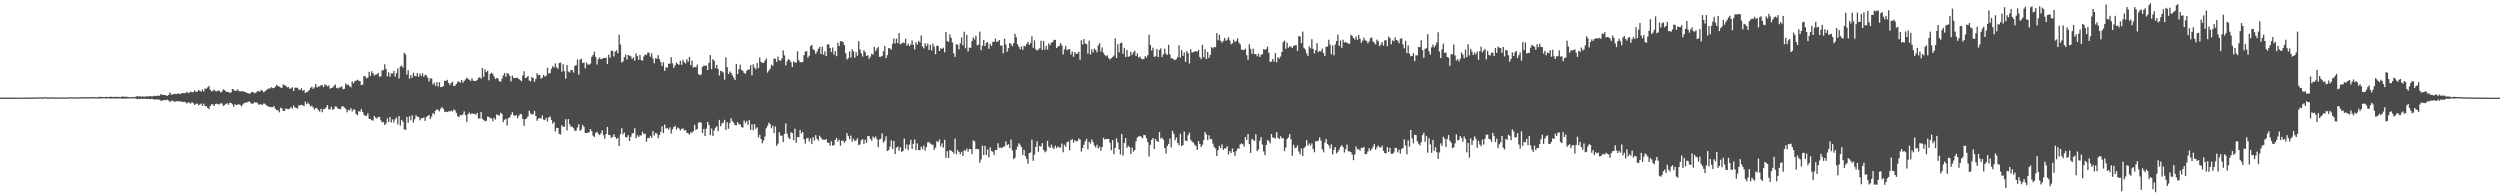 <?xml version="1.0" encoding="UTF-8"?>
<svg xmlns="http://www.w3.org/2000/svg" width="1920" height="150">
  <path d="M0 74.972h1v1.000H0zM1 74.978h1v1.000H1zM2 74.985h1v1.000H2zM3 74.981h1v1.000H3zM4 74.979h1v1.000H4zM5 74.983h1v1.000H5zM6 74.979h1v1.000H6zM7 74.975h1v1.000H7zM8 74.975h1v1.000H8zM9 74.961h1v1.000H9zM10 74.961h1v1.000H10zM11 74.967h1v1.000H11zM12 74.955h1v1.000H12zM13 74.944h1v1.000H13zM14 74.948h1v1.000H14zM15 74.951h1v1.000H15zM16 74.945h1v1.000H16zM17 74.936h1v1.000H17zM18 74.934h1v1.000H18zM19 74.921h1v1.000H19zM20 74.915h1v1.000H20zM21 74.918h1v1.000H21zM22 74.892h1v1.000H22zM23 74.863h1v1.000H23zM24 74.896h1v1.000H24zM25 74.871h1v1.000H25zM26 74.845h1v1.000H26zM27 74.876h1v1.000H27zM28 74.779h1v1.000H28zM29 74.769h1v1.000H29zM30 74.784h1v1.000H30zM31 74.801h1v1.000H31zM32 74.806h1v1.000H32zM33 74.841h1v1.000H33zM34 74.507h1v1.000H34zM35 74.748h1v1.000H35zM36 74.823h1v1.000H36zM37 74.863h1v1.000H37zM38 74.765h1v1.000H38zM39 74.651h1v1.000H39zM40 74.829h1v1.000H40zM41 74.876h1v1.000H41zM42 74.850h1v1.000H42zM43 74.898h1v1.000H43zM44 74.853h1v1.000H44zM45 74.886h1v1.000H45zM46 74.846h1v1.000H46zM47 74.768h1v1.000H47zM48 74.788h1v1.000H48zM49 74.811h1v1.000H49zM50 74.884h1v1.000H50zM51 74.836h1v1.000H51zM52 74.744h1v1.000H52zM53 74.728h1v1.000H53zM54 74.673h1v1.000H54zM55 74.848h1v1.000H55zM56 74.781h1v1.000H56zM57 74.683h1v1.000H57zM58 74.742h1v1.000H58zM59 74.698h1v1.000H59zM60 74.715h1v1.000H60zM61 74.807h1v1.000H61zM62 74.462h1v1.000H62zM63 74.636h1v1.000H63zM64 74.666h1v1.000H64zM65 74.699h1v1.000H65zM66 74.600h1v1.000H66zM67 74.644h1v1.000H67zM68 74.720h1v1.000H68zM69 74.564h1v1.000H69zM70 74.544h1v1.000H70zM71 74.556h1v1.000H71zM72 74.557h1v1.000H72zM73 74.605h1v1.000H73zM74 74.665h1v1.000H74zM75 74.722h1v1.000H75zM76 74.278h1v1.466H76zM77 74.449h1v1.092H77zM78 74.465h1v1.101H78zM79 74.526h1v1.000H79zM80 74.490h1v1.030H80zM81 74.356h1v1.332H81zM82 74.436h1v1.149H82zM83 74.491h1v1.041H83zM84 74.357h1v1.329H84zM85 74.268h1v1.401H85zM86 74.383h1v1.228H86zM87 74.578h1v1.000H87zM88 74.278h1v1.466H88zM89 74.384h1v1.282H89zM90 74.383h1v1.241H90zM91 74.377h1v1.180H91zM92 74.476h1v1.086H92zM93 74.255h1v1.427H93zM94 74.059h1v1.817H94zM95 74.353h1v1.300H95zM96 74.308h1v1.392H96zM97 74.366h1v1.317H97zM98 74.422h1v1.159H98zM99 74.678h1v1.000H99zM100 74.595h1v1.000H100zM101 74.556h1v1.000H101zM102 74.461h1v1.001H102zM103 74.528h1v1.047H103zM104 74.165h1v1.550H104zM105 73.782h1v2.396H105zM106 74.123h1v1.756H106zM107 73.972h1v2.043H107zM108 74.190h1v1.612H108zM109 74.069h1v1.886H109zM110 74.112h1v1.731H110zM111 74.181h1v1.615H111zM112 74.048h1v1.907H112zM113 73.978h1v2.063H113zM114 74.032h1v1.895H114zM115 73.704h1v2.453H115zM116 74.085h1v1.837H116zM117 73.931h1v2.097H117zM118 73.552h1v2.922H118zM119 73.578h1v2.841H119zM120 73.716h1v2.532H120zM121 73.293h1v3.281H121zM122 73.636h1v2.881H122zM123 72.370h1v5.032H123zM124 72.701h1v4.528H124zM125 72.952h1v4.061H125zM126 72.938h1v3.815H126zM127 73.227h1v3.761H127zM128 73.605h1v2.895H128zM129 72.848h1v4.323H129zM130 70.994h1v7.435H130zM131 72.539h1v4.906H131zM132 72.645h1v4.691H132zM133 72.125h1v5.772H133zM134 72.025h1v6.157H134zM135 72.282h1v5.389H135zM136 71.721h1v6.113H136zM137 71.955h1v5.814H137zM138 72.276h1v5.645H138zM139 71.685h1v6.348H139zM140 71.309h1v7.132H140zM141 71.668h1v6.506H141zM142 71.338h1v7.264H142zM143 70.569h1v8.921H143zM144 71.543h1v7.005H144zM145 71.075h1v7.840H145zM146 70.374h1v9.193H146zM147 70.941h1v7.491H147zM148 70.585h1v8.789H148zM149 69.467h1v11.182H149zM150 70.560h1v9.219H150zM151 70.366h1v9.191H151zM152 69.198h1v11.685H152zM153 69.667h1v10.597H153zM154 70.382h1v9.170H154zM155 68.641h1v12.618H155zM156 70.356h1v9.190H156zM157 67.928h1v13.696H157zM158 68.164h1v13.288H158zM159 67.145h1v15.774H159zM160 65.971h1v17.820H160zM161 69.027h1v12.332H161zM162 70.177h1v9.888H162zM163 69.670h1v10.547H163zM164 68.804h1v12.592H164zM165 69.988h1v9.775H165zM166 70.193h1v9.438H166zM167 69.596h1v10.491H167zM168 69.735h1v10.494H168zM169 71.023h1v8.293H169zM170 70.302h1v9.164H170zM171 68.625h1v12.673H171zM172 69.160h1v11.518H172zM173 70.225h1v9.531H173zM174 70.631h1v8.620H174zM175 70.492h1v9.979H175zM176 71.350h1v7.459H176zM177 70.935h1v8.148H177zM178 68.313h1v11.844H178zM179 68.826h1v13.149H179zM180 69.918h1v10.142H180zM181 69.532h1v11.232H181zM182 68.583h1v11.856H182zM183 69.957h1v9.998H183zM184 70.086h1v10.526H184zM185 70.155h1v11.633H185zM186 70.038h1v10.214H186zM187 70.466h1v8.780H187zM188 70.773h1v7.975H188zM189 71.171h1v7.746H189zM190 71.682h1v6.323H190zM191 71.966h1v6.038H191zM192 71.631h1v7.209H192zM193 70.604h1v9.262H193zM194 70.767h1v8.701H194zM195 71.628h1v6.705H195zM196 71.197h1v7.777H196zM197 70.231h1v8.434H197zM198 69.886h1v10.382H198zM199 70.499h1v9.798H199zM200 69.054h1v10.972H200zM201 69.552h1v11.110H201zM202 70.878h1v8.615H202zM203 70.139h1v9.505H203zM204 69.172h1v11.616H204zM205 68.482h1v13.042H205zM206 67.948h1v13.958H206zM207 67.870h1v14.338H207zM208 66.953h1v15.373H208zM209 67.754h1v14.523H209zM210 67.604h1v14.011H210zM211 66.553h1v17.006H211zM212 65.145h1v19.484H212zM213 66.025h1v18.654H213zM214 66.490h1v19.778H214zM215 67.156h1v15.620H215zM216 67.640h1v15.559H216zM217 64.771h1v20.391H217zM218 65.526h1v19.717H218zM219 65.816h1v17.464H219zM220 67.131h1v16.516H220zM221 66.781h1v17.144H221zM222 68.186h1v15.258H222zM223 67.840h1v14.288H223zM224 67.015h1v16.453H224zM225 69.891h1v11.030H225zM226 67.288h1v15.178H226zM227 67.450h1v15.454H227zM228 67.332h1v16.139H228zM229 68.830h1v12.172H229zM230 69.091h1v11.871H230zM231 67.692h1v12.785H231zM232 69.721h1v11.129H232zM233 69.027h1v12.438H233zM234 71.418h1v6.570H234zM235 70.740h1v9.275H235zM236 70.196h1v8.617H236zM237 69.207h1v10.868H237zM238 67.469h1v14.280H238zM239 66.621h1v14.597H239zM240 68.257h1v14.244H240zM241 67.084h1v17.051H241zM242 64.494h1v18.364H242zM243 67.223h1v15.993H243zM244 66.303h1v18.216H244zM245 66.390h1v19.311H245zM246 65.491h1v18.123H246zM247 65.386h1v20.823H247zM248 66.936h1v16.832H248zM249 64.818h1v18.901H249zM250 65.452h1v17.055H250zM251 66.283h1v14.466H251zM252 65.590h1v18.329H252zM253 68.083h1v16.002H253zM254 67.517h1v14.446H254zM255 67.257h1v17.105H255zM256 65.882h1v17.771H256zM257 64.928h1v16.792H257zM258 67.474h1v14.559H258zM259 68.017h1v15.354H259zM260 67.046h1v16.685H260zM261 67.159h1v16.734H261zM262 66.192h1v15.577H262zM263 68.596h1v13.022H263zM264 68.189h1v14.330H264zM265 64.089h1v19.396H265zM266 65.308h1v20.951H266zM267 64.858h1v19.503H267zM268 66.130h1v18.616H268zM269 67.096h1v16.006H269zM270 62.446h1v23.163H270zM271 64.011h1v19.993H271zM272 62.488h1v21.760H272zM273 61.901h1v25.732H273zM274 61.251h1v27.293H274zM275 61.961h1v23.432H275zM276 62.288h1v23.471H276zM277 65.315h1v18.424H277zM278 64.949h1v20.984H278zM279 58.470h1v29.657H279zM280 58.569h1v30.504H280zM281 60.215h1v28.740H281zM282 59.626h1v27.452H282zM283 55.122h1v36.060H283zM284 58.323h1v33.138H284zM285 54.694h1v37.649H285zM286 56.267h1v36.299H286zM287 57.971h1v31.162H287zM288 57.312h1v33.053H288zM289 57.038h1v34.092H289zM290 55.966h1v33.929H290zM291 58.948h1v30.839H291zM292 58.552h1v33.863H292zM293 53.971h1v40.154H293zM294 53.899h1v39.767H294zM295 49.344h1v46.652H295zM296 52.940h1v41.916H296zM297 58.668h1v32.327H297zM298 55.449h1v38.321H298zM299 58.954h1v30.888H299zM300 56.369h1v37.688H300zM301 56.398h1v35.310H301zM302 54.452h1v39.647H302zM303 58.863h1v32.720H303zM304 56.098h1v34.093H304zM305 52.555h1v43.060H305zM306 60.303h1v28.789H306zM307 50.931h1v45.513H307zM308 50.457h1v41.631H308zM309 51.933h1v41.547H309zM310 40.494h1v58.815H310zM311 41.866h1v57.912H311zM312 57.166h1v32.659H312zM313 53.922h1v40.393H313zM314 60.430h1v28.892H314zM315 57.561h1v34.849H315zM316 59.696h1v28.818H316zM317 55.816h1v38.361H317zM318 58.159h1v33.443H318zM319 58.605h1v29.991H319zM320 56.122h1v33.428H320zM321 58.928h1v30.934H321zM322 56.449h1v35.930H322zM323 58.255h1v32.667H323zM324 56.292h1v34.481H324zM325 58.934h1v31.211H325zM326 57.353h1v35.538H326zM327 57.876h1v32.019H327zM328 59.638h1v29.420H328zM329 62.589h1v25.717H329zM330 60.094h1v31.382H330zM331 60.304h1v29.183H331zM332 64.849h1v21.997H332zM333 63.431h1v24.377H333zM334 66.077h1v18.790H334zM335 63.083h1v20.916H335zM336 66.392h1v17.983H336zM337 63.148h1v22.431H337zM338 66.901h1v16.577H338zM339 66.751h1v15.531H339zM340 66.134h1v17.403H340zM341 61.899h1v23.879H341zM342 62.186h1v23.699H342zM343 61.282h1v24.845H343zM344 63.736h1v21.705H344zM345 65.421h1v20.226H345zM346 63.773h1v21.132H346zM347 62.729h1v23.005H347zM348 66.166h1v17.937H348zM349 65.766h1v19.087H349zM350 64.505h1v22.156H350zM351 62.737h1v26.409H351zM352 62.663h1v27.257H352zM353 63.544h1v24.741H353zM354 61.460h1v27.237H354zM355 63.496h1v24.311H355zM356 62.161h1v23.399H356zM357 60.960h1v27.398H357zM358 59.590h1v33.999H358zM359 60.563h1v27.094H359zM360 61.289h1v25.177H360zM361 62.104h1v25.721H361zM362 60.029h1v26.986H362zM363 61.919h1v25.585H363zM364 62.213h1v25.138H364zM365 62.316h1v25.823H365zM366 61.415h1v25.263H366zM367 59.865h1v31.166H367zM368 59.225h1v31.777H368zM369 60.465h1v25.572H369zM370 52.332h1v39.028H370zM371 58.991h1v33.195H371zM372 53.247h1v39.896H372zM373 55.326h1v37.424H373zM374 54.293h1v35.224H374zM375 61.662h1v28.080H375zM376 56.688h1v34.170H376zM377 55.819h1v34.957H377zM378 56.819h1v36.320H378zM379 58.782h1v31.705H379zM380 60.663h1v31.209H380zM381 59.927h1v27.925H381zM382 60.259h1v28.123H382zM383 62.259h1v26.506H383zM384 62.887h1v23.675H384zM385 60.451h1v27.101H385zM386 57.865h1v35.934H386zM387 56.111h1v35.883H387zM388 58.954h1v32.273H388zM389 56.160h1v40.231H389zM390 56.557h1v34.087H390zM391 58.297h1v31.887H391zM392 62.578h1v25.603H392zM393 58.034h1v28.074H393zM394 59.818h1v28.617H394zM395 59.913h1v29.209H395zM396 59.859h1v28.406H396zM397 59.646h1v31.236H397zM398 60.667h1v28.284H398zM399 61.553h1v25.908H399zM400 62.337h1v25.514H400zM401 57.907h1v33.410H401zM402 54.750h1v41.982H402zM403 59.893h1v31.670H403zM404 59.485h1v31.394H404zM405 58.381h1v31.035H405zM406 61.865h1v23.188H406zM407 62.450h1v24.643H407zM408 59.021h1v28.938H408zM409 59.977h1v27.759H409zM410 62.761h1v22.459H410zM411 60.694h1v28.360H411zM412 56.108h1v36.621H412zM413 57.739h1v33.364H413zM414 57.502h1v33.102H414zM415 60.357h1v30.803H415zM416 59.683h1v29.000H416zM417 57.522h1v34.356H417zM418 58.844h1v33.403H418zM419 58.148h1v32.422H419zM420 52.047h1v41.244H420zM421 56.479h1v33.665H421zM422 56.100h1v33.387H422zM423 52.877h1v39.222H423zM424 50.806h1v44.096H424zM425 51.847h1v41.789H425zM426 48.668h1v52.278H426zM427 51.702h1v46.402H427zM428 52.878h1v45.491H428zM429 48.377h1v54.456H429zM430 48.024h1v55.318H430zM431 55.087h1v41.141H431zM432 49.334h1v48.089H432zM433 54.647h1v42.646H433zM434 60.443h1v31.140H434zM435 49.951h1v50.208H435zM436 54.945h1v36.507H436zM437 55.710h1v39.715H437zM438 53.778h1v43.551H438zM439 53.926h1v43.427H439zM440 55.710h1v42.784H440zM441 50.471h1v50.054H441zM442 50.114h1v50.262H442zM443 45.727h1v52.167H443zM444 57.460h1v37.926H444zM445 45.766h1v54.744H445zM446 45.066h1v54.384H446zM447 48.415h1v47.560H447zM448 48.050h1v49.313H448zM449 52.512h1v49.591H449zM450 48.091h1v54.104H450zM451 49.567h1v52.429H451zM452 49.659h1v51.795H452zM453 48.837h1v50.264H453zM454 43.658h1v57.157H454zM455 42.210h1v62.005H455zM456 39.648h1v65.653H456zM457 43.694h1v58.332H457zM458 49.535h1v51.624H458zM459 45.528h1v57.203H459zM460 44.146h1v59.555H460zM461 45.452h1v57.014H461zM462 45.139h1v54.965H462zM463 44.616h1v59.214H463zM464 44.444h1v62.178H464zM465 44.265h1v58.687H465zM466 49.188h1v48.238H466zM467 41.950h1v61.671H467zM468 44.347h1v59.484H468zM469 38.928h1v67.088H469zM470 39.163h1v66.015H470zM471 43.352h1v59.731H471zM472 39.578h1v65.583H472zM473 38.649h1v68.123H473zM474 40.869h1v64.979H474zM475 26.669h1v85.446H475zM476 34.127h1v68.979H476zM477 47.897h1v50.616H477zM478 47.201h1v56.004H478zM479 43.864h1v57.899H479zM480 41.821h1v63.470H480zM481 45.761h1v59.827H481zM482 42.241h1v61.498H482zM483 42.690h1v65.544H483zM484 43.297h1v61.742H484zM485 45.317h1v57.230H485zM486 44.046h1v58.155H486zM487 46.660h1v51.849H487zM488 41.057h1v65.163H488zM489 43.123h1v60.757H489zM490 45.931h1v59.319H490zM491 42.125h1v61.828H491zM492 46.129h1v57.960H492zM493 46.611h1v54.637H493zM494 43.373h1v59.669H494zM495 41.814h1v60.769H495zM496 42.303h1v66.476H496zM497 40.454h1v65.583H497zM498 40.421h1v65.672H498zM499 43.509h1v60.806H499zM500 40.939h1v64.945H500zM501 44.943h1v55.725H501zM502 48.575h1v55.485H502zM503 44.768h1v57.329H503zM504 45.092h1v57.481H504zM505 42.399h1v63.767H505zM506 45.507h1v58.188H506zM507 47.702h1v53.532H507zM508 50.639h1v46.373H508zM509 47.843h1v54.339H509zM510 54.379h1v41.250H510zM511 51.653h1v47.112H511zM512 51.947h1v46.239H512zM513 48.978h1v50.570H513zM514 48.834h1v49.015H514zM515 43.988h1v58.625H515zM516 48.583h1v50.743H516zM517 52.102h1v45.479H517zM518 50.239h1v46.333H518zM519 47.960h1v51.520H519zM520 49.116h1v48.851H520zM521 49.799h1v48.870H521zM522 46.751h1v53.522H522zM523 49.752h1v49.277H523zM524 45.884h1v52.602H524zM525 47.726h1v52.475H525zM526 48.818h1v51.069H526zM527 45.463h1v56.499H527zM528 47.470h1v54.912H528zM529 43.791h1v59.668H529zM530 50.022h1v51.590H530zM531 46.600h1v55.354H531zM532 51.929h1v48.765H532zM533 51.328h1v44.638H533zM534 51.660h1v48.213H534zM535 49.541h1v49.469H535zM536 56.942h1v37.340H536zM537 57.773h1v35.933H537zM538 57.208h1v37.058H538zM539 51.410h1v50.686H539zM540 50.306h1v48.724H540zM541 50.457h1v53.985H541zM542 50.330h1v48.463H542zM543 53.754h1v39.967H543zM544 48.298h1v47.611H544zM545 42.348h1v61.409H545zM546 53.121h1v45.617H546zM547 45.475h1v58.875H547zM548 46.553h1v53.668H548zM549 52.312h1v45.809H549zM550 49.791h1v47.208H550zM551 53.014h1v47.747H551zM552 58.024h1v34.050H552zM553 54.354h1v42.605H553zM554 54.773h1v40.035H554zM555 55.778h1v38.207H555zM556 61.183h1v30.837H556zM557 43.974h1v55.813H557zM558 51.604h1v42.285H558zM559 56.904h1v41.944H559zM560 54.871h1v39.682H560zM561 55.946h1v34.890H561zM562 57.805h1v35.348H562zM563 59.582h1v34.561H563zM564 61.474h1v34.533H564zM565 49.064h1v47.217H565zM566 56.837h1v36.963H566zM567 53.139h1v42.383H567zM568 49.682h1v45.833H568zM569 53.605h1v44.020H569zM570 54.435h1v43.577H570zM571 55.946h1v36.640H571zM572 56.642h1v37.918H572zM573 54.387h1v38.516H573zM574 53.394h1v42.506H574zM575 53.339h1v38.960H575zM576 49.986h1v49.784H576zM577 57.789h1v37.571H577zM578 49.361h1v50.680H578zM579 51.818h1v43.496H579zM580 53.173h1v45.780H580zM581 48.384h1v49.439H581zM582 52.359h1v53.099H582zM583 44.137h1v59.336H583zM584 47.606h1v59.154H584zM585 48.235h1v61.849H585zM586 48.341h1v59.633H586zM587 46.554h1v58.299H587zM588 44.922h1v53.633H588zM589 55.781h1v40.822H589zM590 54.219h1v40.014H590zM591 52.809h1v42.587H591zM592 49.556h1v49.004H592zM593 50.659h1v45.832H593zM594 44.902h1v57.366H594zM595 45.218h1v51.831H595zM596 47.515h1v64.516H596zM597 43.418h1v66.930H597zM598 46.237h1v55.313H598zM599 46.714h1v57.361H599zM600 44.978h1v59.285H600zM601 38.674h1v70.470H601zM602 42.550h1v60.298H602zM603 50.214h1v44.618H603zM604 47.114h1v55.466H604zM605 45.400h1v60.198H605zM606 46.079h1v60.729H606zM607 47.760h1v53.801H607zM608 51.506h1v50.727H608zM609 47.157h1v60.519H609zM610 47.976h1v50.824H610zM611 48.180h1v61.468H611zM612 39.323h1v65.875H612zM613 46.234h1v59.156H613zM614 47.689h1v52.185H614zM615 47.887h1v54.616H615zM616 47.492h1v53.779H616zM617 42.393h1v64.573H617zM618 39.554h1v70.723H618zM619 39.213h1v67.146H619zM620 44.380h1v61.518H620zM621 42.783h1v65.802H621zM622 35.464h1v70.868H622zM623 34.459h1v76.180H623zM624 37.824h1v67.434H624zM625 38.630h1v69.321H625zM626 41.442h1v62.338H626zM627 39.606h1v67.038H627zM628 37.413h1v70.573H628zM629 35.931h1v68.307H629zM630 41.521h1v64.273H630zM631 35.865h1v71.283H631zM632 41.996h1v65.268H632zM633 39.435h1v68.033H633zM634 43.103h1v63.673H634zM635 34.132h1v75.391H635zM636 33.960h1v75.722H636zM637 36.839h1v75.081H637zM638 39.986h1v68.491H638zM639 36.482h1v75.434H639zM640 41.948h1v69.480H640zM641 39.117h1v68.284H641zM642 43.175h1v62.779H642zM643 32.846h1v75.958H643zM644 35.446h1v71.879H644zM645 31.613h1v80.290H645zM646 31.668h1v76.485H646zM647 32.374h1v75.561H647zM648 34.598h1v75.148H648zM649 40.826h1v67.572H649zM650 45.604h1v56.626H650zM651 44.580h1v59.985H651zM652 39.455h1v67.389H652zM653 44.200h1v59.956H653zM654 37.804h1v71.027H654zM655 39.399h1v67.249H655zM656 44.253h1v63.984H656zM657 40.094h1v67.744H657zM658 42.821h1v63.440H658zM659 31.587h1v79.945H659zM660 38.022h1v72.832H660zM661 40.941h1v66.739H661zM662 43.436h1v63.408H662zM663 38.545h1v72.099H663zM664 40.094h1v67.284H664zM665 43.009h1v66.769H665zM666 42.421h1v62.098H666zM667 45.113h1v59.471H667zM668 43.504h1v63.170H668zM669 41.199h1v66.797H669zM670 41.963h1v62.877H670zM671 35.880h1v70.288H671zM672 39.215h1v65.644H672zM673 37.266h1v69.656H673zM674 36.019h1v77.007H674zM675 43.601h1v63.563H675zM676 43.575h1v62.963H676zM677 42.907h1v59.470H677zM678 39.353h1v70.215H678zM679 35.294h1v72.841H679zM680 44.595h1v60.098H680zM681 42.347h1v73.617H681zM682 36.932h1v78.395H682zM683 37.161h1v75.508H683zM684 38.096h1v69.701H684zM685 33.577h1v80.897H685zM686 29.468h1v78.758H686zM687 33.362h1v84.890H687zM688 29.656h1v83.817H688zM689 33.090h1v79.402H689zM690 25.380h1v90.334H690zM691 34.055h1v78.991H691zM692 33.401h1v83.439H692zM693 32.610h1v83.352H693zM694 33.106h1v73.316H694zM695 29.724h1v84.430H695zM696 35.009h1v75.986H696zM697 33.494h1v81.856H697zM698 35.344h1v75.719H698zM699 34.177h1v73.170H699zM700 31.087h1v83.297H700zM701 34.454h1v75.960H701zM702 37.999h1v69.113H702zM703 32.294h1v83.002H703zM704 34.264h1v75.875H704zM705 31.276h1v84.021H705zM706 32.572h1v82.675H706zM707 27.282h1v85.351H707zM708 35.641h1v78.929H708zM709 37.188h1v74.640H709zM710 33.160h1v82.545H710zM711 35.356h1v77.622H711zM712 33.498h1v75.858H712zM713 38.360h1v70.791H713zM714 34.401h1v75.851H714zM715 38.738h1v72.205H715zM716 33.608h1v77.617H716zM717 35.874h1v79.288H717zM718 41.678h1v71.704H718zM719 35.068h1v73.313H719zM720 35.212h1v74.032H720zM721 39.233h1v67.935H721zM722 37.142h1v75.350H722zM723 37.503h1v72.694H723zM724 36.611h1v76.768H724zM725 40.186h1v67.214H725zM726 24.640h1v96.494H726zM727 31.511h1v84.540H727zM728 32.288h1v89.054H728zM729 26.348h1v88.976H729zM730 29.143h1v86.526H730zM731 32.581h1v84.028H731zM732 40.838h1v77.037H732zM733 43.728h1v62.769H733zM734 33.953h1v84.449H734zM735 34.408h1v80.836H735zM736 37.901h1v78.844H736zM737 33.289h1v85.218H737zM738 28.781h1v87.735H738zM739 34.808h1v84.945H739zM740 24.361h1v90.991H740zM741 37.008h1v78.816H741zM742 26.775h1v87.356H742zM743 39.494h1v77.061H743zM744 36.549h1v77.858H744zM745 36.729h1v77.844H745zM746 31.517h1v86.697H746zM747 28.721h1v79.008H747zM748 30.307h1v78.350H748zM749 27.433h1v87.168H749zM750 34.833h1v79.434H750zM751 34.280h1v80.349H751zM752 24.262h1v100.733H752zM753 38.598h1v83.883H753zM754 35.031h1v76.815H754zM755 30.716h1v88.356H755zM756 35.324h1v76.665H756zM757 32.938h1v86.092H757zM758 32.294h1v82.554H758zM759 37.508h1v83.389H759zM760 33.669h1v79.464H760zM761 35.284h1v80.646H761zM762 32.120h1v84.372H762zM763 32.105h1v86.867H763zM764 29.589h1v85.661H764zM765 32.069h1v83.177H765zM766 31.866h1v78.182H766zM767 30.729h1v82.786H767zM768 35.013h1v78.392H768zM769 34.986h1v78.761H769zM770 40.978h1v71.676H770zM771 29.792h1v82.758H771zM772 34.165h1v74.555H772zM773 39.742h1v71.716H773zM774 37.026h1v73.709H774zM775 32.915h1v80.812H775zM776 33.863h1v73.294H776zM777 35.462h1v79.974H777zM778 33.198h1v89.058H778zM779 26.026h1v95.099H779zM780 28.638h1v86.350H780zM781 33.965h1v78.591H781zM782 35.912h1v74.111H782zM783 37.823h1v73.319H783zM784 35.586h1v77.251H784zM785 38.297h1v80.742H785zM786 35.090h1v80.028H786zM787 35.678h1v84.252H787zM788 33.713h1v88.385H788zM789 32.071h1v93.667H789zM790 34.445h1v83.201H790zM791 33.040h1v84.054H791zM792 27.863h1v79.406H792zM793 36.696h1v86.845H793zM794 30.988h1v87.846H794zM795 37.931h1v74.804H795zM796 38.747h1v69.808H796zM797 38.167h1v78.352H797zM798 36.992h1v75.115H798zM799 31.264h1v81.376H799zM800 38.386h1v71.535H800zM801 31.484h1v83.691H801zM802 38.119h1v78.875H802zM803 35.178h1v80.915H803zM804 38.151h1v69.991H804zM805 33.268h1v79.362H805zM806 34.724h1v78.963H806zM807 32.735h1v78.367H807zM808 32.248h1v81.064H808zM809 30.538h1v83.878H809zM810 30.661h1v81.201H810zM811 36.879h1v76.895H811zM812 35.762h1v76.691H812zM813 35.189h1v78.124H813zM814 33.090h1v80.149H814zM815 34.909h1v75.320H815zM816 41.840h1v75.083H816zM817 37.828h1v73.315H817zM818 35.281h1v77.445H818zM819 38.594h1v70.749H819zM820 37.891h1v70.706H820zM821 37.720h1v77.615H821zM822 41.904h1v65.776H822zM823 39.601h1v67.258H823zM824 43.572h1v65.985H824zM825 39.937h1v67.711H825zM826 41.393h1v67.163H826zM827 41.169h1v67.196H827zM828 39.672h1v66.718H828zM829 45.945h1v61.214H829zM830 30.899h1v85.536H830zM831 34.147h1v79.626H831zM832 30.007h1v81.191H832zM833 33.449h1v75.083H833zM834 33.880h1v72.789H834zM835 41.219h1v73.486H835zM836 31.258h1v77.693H836zM837 41.880h1v68.422H837zM838 37.831h1v69.263H838zM839 40.240h1v68.912H839zM840 37.278h1v74.504H840zM841 38.342h1v74.901H841zM842 40.213h1v70.940H842zM843 34.878h1v79.204H843zM844 33.146h1v79.492H844zM845 39.572h1v76.214H845zM846 36.397h1v76.517H846zM847 40.527h1v65.319H847zM848 42.180h1v65.005H848zM849 43.237h1v63.501H849zM850 42.451h1v64.297H850zM851 44.674h1v62.049H851zM852 45.672h1v64.097H852zM853 44.576h1v70.808H853zM854 43.748h1v63.891H854zM855 42.674h1v75.761H855zM856 29.505h1v84.110H856zM857 44.487h1v61.794H857zM858 33.985h1v75.429H858zM859 40.212h1v74.482H859zM860 33.159h1v85.485H860zM861 32.705h1v70.210H861zM862 41.261h1v78.227H862zM863 36.819h1v73.033H863zM864 43.779h1v62.278H864zM865 38.342h1v75.179H865zM866 43.633h1v68.363H866zM867 43.165h1v69.809H867zM868 39.719h1v78.494H868zM869 42.127h1v71.257H869zM870 40.307h1v76.233H870zM871 38.999h1v76.180H871zM872 43.050h1v65.454H872zM873 41.015h1v64.612H873zM874 44.132h1v60.689H874zM875 43.452h1v60.987H875zM876 45.038h1v60.099H876zM877 45.529h1v60.792H877zM878 45.206h1v58.296H878zM879 43.147h1v60.760H879zM880 44.199h1v62.021H880zM881 42.372h1v66.823H881zM882 26.723h1v93.532H882zM883 34.472h1v76.720H883zM884 38.733h1v68.757H884zM885 36.587h1v69.409H885zM886 43.673h1v70.778H886zM887 43.186h1v63.551H887zM888 37.695h1v70.685H888zM889 43.825h1v65.124H889zM890 38.389h1v63.082H890zM891 37.142h1v69.232H891zM892 43.825h1v61.864H892zM893 41.669h1v65.594H893zM894 37.372h1v76.289H894zM895 41.264h1v76.737H895zM896 42.243h1v69.951H896zM897 34.371h1v76.165H897zM898 41.702h1v64.708H898zM899 44.738h1v68.470H899zM900 44.861h1v55.583H900zM901 45.730h1v56.960H901zM902 46.132h1v61.528H902zM903 45.429h1v60.140H903zM904 43.744h1v66.126H904zM905 34.764h1v76.789H905zM906 44.278h1v58.487H906zM907 38.465h1v73.622H907zM908 42.909h1v68.576H908zM909 40.223h1v60.794H909zM910 47.511h1v60.466H910zM911 39.179h1v69.175H911zM912 40.832h1v63.056H912zM913 48.744h1v53.130H913zM914 37.778h1v69.471H914zM915 40.343h1v68.480H915zM916 40.057h1v69.499H916zM917 39.567h1v71.481H917zM918 39.251h1v72.982H918zM919 39.754h1v75.470H919zM920 38.282h1v70.010H920zM921 43.822h1v66.762H921zM922 45.396h1v67.536H922zM923 34.333h1v76.809H923zM924 43.972h1v63.590H924zM925 37.775h1v63.616H925zM926 45.434h1v57.784H926zM927 39.879h1v67.736H927zM928 44.468h1v59.453H928zM929 42.153h1v64.664H929zM930 36.214h1v70.591H930zM931 37.192h1v73.105H931zM932 36.080h1v76.730H932zM933 36.292h1v77.775H933zM934 25.436h1v94.389H934zM935 30.909h1v84.444H935zM936 26.667h1v85.348H936zM937 31.324h1v82.504H937zM938 32.794h1v78.098H938zM939 31.434h1v83.645H939zM940 29.160h1v84.705H940zM941 31.405h1v82.577H941zM942 30.458h1v81.810H942zM943 28.544h1v90.170H943zM944 31.050h1v84.922H944zM945 33.997h1v83.528H945zM946 33.224h1v80.773H946zM947 30.369h1v86.507H947zM948 32.383h1v87.302H948zM949 31.391h1v84.572H949zM950 29.456h1v84.629H950zM951 32.661h1v81.534H951zM952 34.047h1v76.790H952zM953 37.965h1v72.176H953zM954 38.421h1v72.312H954zM955 38.326h1v74.387H955zM956 37.306h1v67.857H956zM957 42.431h1v65.034H957zM958 45.984h1v56.858H958zM959 33.973h1v76.788H959zM960 37.435h1v80.016H960zM961 41.278h1v65.433H961zM962 37.360h1v70.096H962zM963 41.585h1v66.723H963zM964 41.432h1v61.622H964zM965 43.191h1v72.907H965zM966 41.173h1v73.676H966zM967 43.850h1v64.175H967zM968 42.070h1v63.179H968zM969 41.687h1v69.296H969zM970 37.718h1v78.609H970zM971 38.174h1v80.965H971zM972 37.565h1v73.714H972zM973 35.736h1v71.774H973zM974 40.609h1v67.802H974zM975 47.630h1v62.460H975zM976 47.283h1v55.632H976zM977 45.286h1v60.366H977zM978 47.304h1v58.473H978zM979 40.750h1v65.717H979zM980 47.842h1v53.657H980zM981 43.949h1v61.881H981zM982 45.026h1v61.683H982zM983 43.491h1v61.138H983zM984 39.936h1v66.425H984zM985 32.391h1v73.586H985zM986 31.230h1v84.823H986zM987 37.473h1v75.916H987zM988 32.773h1v74.010H988zM989 36.633h1v68.945H989zM990 35.606h1v67.347H990zM991 35.726h1v71.330H991zM992 36.929h1v82.740H992zM993 35.207h1v75.949H993zM994 34.748h1v79.092H994zM995 34.794h1v78.569H995zM996 39.080h1v72.638H996zM997 27.768h1v88.614H997zM998 28.003h1v90.535H998zM999 33.195h1v80.838H999zM1000 24.262h1v95.527H1000zM1001 36.725h1v77.042H1001zM1002 38.089h1v74.557H1002zM1003 40.937h1v66.712H1003zM1004 42.999h1v68.876H1004zM1005 35.601h1v74.560H1005zM1006 37.130h1v74.702H1006zM1007 30.118h1v80.030H1007zM1008 37.480h1v77.020H1008zM1009 41.082h1v75.865H1009zM1010 38.531h1v69.826H1010zM1011 33.097h1v75.543H1011zM1012 40.087h1v67.877H1012zM1013 39.068h1v66.522H1013zM1014 39.496h1v68.487H1014zM1015 37.397h1v77.201H1015zM1016 40.818h1v76.214H1016zM1017 43.121h1v66.334H1017zM1018 35.861h1v70.861H1018zM1019 35.801h1v74.701H1019zM1020 30.530h1v81.130H1020zM1021 34.270h1v79.761H1021zM1022 41.698h1v69.144H1022zM1023 34.871h1v83.704H1023zM1024 42.441h1v72.613H1024zM1025 34.166h1v78.709H1025zM1026 31.467h1v86.463H1026zM1027 26.650h1v89.926H1027zM1028 35.282h1v79.720H1028zM1029 30.964h1v81.737H1029zM1030 36.781h1v74.686H1030zM1031 30.498h1v82.492H1031zM1032 32.672h1v84.452H1032zM1033 32.236h1v82.330H1033zM1034 32.838h1v78.204H1034zM1035 33.547h1v82.640H1035zM1036 33.531h1v82.793H1036zM1037 26.722h1v90.041H1037zM1038 27.610h1v91.059H1038zM1039 29.173h1v93.863H1039zM1040 30.348h1v88.321H1040zM1041 27.998h1v84.550H1041zM1042 30.628h1v84.050H1042zM1043 26.799h1v87.723H1043zM1044 29.735h1v85.961H1044zM1045 32.935h1v80.609H1045zM1046 31.284h1v82.338H1046zM1047 28.903h1v83.936H1047zM1048 30.998h1v87.483H1048zM1049 31.353h1v86.993H1049zM1050 33.295h1v83.074H1050zM1051 31.833h1v81.989H1051zM1052 29.391h1v86.437H1052zM1053 28.736h1v85.783H1053zM1054 31.763h1v80.882H1054zM1055 32.848h1v77.767H1055zM1056 34.103h1v80.809H1056zM1057 30.433h1v82.778H1057zM1058 31.633h1v80.187H1058zM1059 35.407h1v77.739H1059zM1060 34.162h1v79.211H1060zM1061 32.258h1v79.594H1061zM1062 35.093h1v80.761H1062zM1063 30.975h1v86.545H1063zM1064 30.946h1v86.893H1064zM1065 35.437h1v77.534H1065zM1066 28.109h1v88.683H1066zM1067 29.233h1v84.316H1067zM1068 34.060h1v84.003H1068zM1069 30.988h1v87.106H1069zM1070 31.747h1v85.394H1070zM1071 28.736h1v84.832H1071zM1072 30.721h1v83.015H1072zM1073 31.262h1v85.779H1073zM1074 33.232h1v81.763H1074zM1075 29.703h1v88.278H1075zM1076 29.467h1v84.839H1076zM1077 34.088h1v79.638H1077zM1078 37.133h1v69.938H1078zM1079 31.397h1v80.413H1079zM1080 40.800h1v77.780H1080zM1081 34.865h1v72.845H1081zM1082 41.242h1v71.395H1082zM1083 43.204h1v56.609H1083zM1084 42.938h1v63.345H1084zM1085 40.868h1v69.269H1085zM1086 47.026h1v56.518H1086zM1087 42.478h1v61.248H1087zM1088 42.521h1v66.037H1088zM1089 35.979h1v74.364H1089zM1090 36.233h1v75.467H1090zM1091 30.853h1v78.463H1091zM1092 38.553h1v65.285H1092zM1093 44.406h1v57.554H1093zM1094 37.542h1v71.300H1094zM1095 37.010h1v67.279H1095zM1096 26.164h1v91.063H1096zM1097 39.401h1v66.777H1097zM1098 41.996h1v68.881H1098zM1099 36.371h1v81.042H1099zM1100 34.306h1v73.240H1100zM1101 36.390h1v79.466H1101zM1102 34.854h1v78.252H1102zM1103 32.630h1v84.149H1103zM1104 24.795h1v97.278H1104zM1105 39.578h1v77.572H1105zM1106 44.572h1v65.504H1106zM1107 37.842h1v74.187H1107zM1108 33.530h1v71.500H1108zM1109 40.695h1v65.836H1109zM1110 40.279h1v72.629H1110zM1111 43.712h1v63.149H1111zM1112 44.244h1v59.465H1112zM1113 50.609h1v57.483H1113zM1114 41.609h1v67.869H1114zM1115 41.629h1v72.128H1115zM1116 34.225h1v78.945H1116zM1117 42.608h1v67.529H1117zM1118 46.422h1v56.787H1118zM1119 45.422h1v62.373H1119zM1120 47.165h1v60.250H1120zM1121 45.133h1v59.380H1121zM1122 40.336h1v65.743H1122zM1123 41.969h1v66.898H1123zM1124 44.757h1v60.064H1124zM1125 38.088h1v68.616H1125zM1126 43.888h1v73.073H1126zM1127 34.018h1v75.715H1127zM1128 42.521h1v78.498H1128zM1129 37.575h1v68.728H1129zM1130 39.638h1v71.688H1130zM1131 42.262h1v65.681H1131zM1132 40.386h1v64.411H1132zM1133 41.719h1v64.856H1133zM1134 39.564h1v73.991H1134zM1135 45.835h1v62.344H1135zM1136 39.251h1v71.676H1136zM1137 35.768h1v76.516H1137zM1138 40.202h1v66.988H1138zM1139 38.698h1v72.360H1139zM1140 37.544h1v68.977H1140zM1141 45.643h1v57.801H1141zM1142 38.964h1v64.351H1142zM1143 42.116h1v64.468H1143zM1144 42.628h1v64.422H1144zM1145 40.495h1v68.397H1145zM1146 40.474h1v61.610H1146zM1147 43.103h1v61.425H1147zM1148 36.826h1v72.354H1148zM1149 40.630h1v65.892H1149zM1150 35.808h1v77.979H1150zM1151 36.648h1v74.195H1151zM1152 36.949h1v72.433H1152zM1153 40.562h1v63.898H1153zM1154 36.114h1v77.287H1154zM1155 43.331h1v71.523H1155zM1156 38.370h1v68.415H1156zM1157 38.784h1v68.617H1157zM1158 42.518h1v60.953H1158zM1159 47.360h1v57.007H1159zM1160 45.158h1v62.530H1160zM1161 40.283h1v59.021H1161zM1162 43.058h1v57.955H1162zM1163 40.209h1v65.475H1163zM1164 39.116h1v66.248H1164zM1165 44.560h1v57.722H1165zM1166 42.343h1v68.677H1166zM1167 40.262h1v73.913H1167zM1168 46.522h1v54.376H1168zM1169 32.327h1v79.694H1169zM1170 38.438h1v70.516H1170zM1171 32.638h1v76.746H1171zM1172 41.150h1v65.503H1172zM1173 40.669h1v70.818H1173zM1174 40.633h1v63.825H1174zM1175 36.601h1v74.970H1175zM1176 34.516h1v80.252H1176zM1177 35.179h1v81.521H1177zM1178 35.915h1v75.877H1178zM1179 38.180h1v77.190H1179zM1180 33.919h1v79.748H1180zM1181 36.183h1v77.543H1181zM1182 33.608h1v77.025H1182zM1183 35.999h1v70.973H1183zM1184 36.234h1v67.232H1184zM1185 41.162h1v69.355H1185zM1186 39.140h1v67.320H1186zM1187 42.495h1v62.221H1187zM1188 40.279h1v63.644H1188zM1189 40.793h1v69.696H1189zM1190 38.564h1v72.005H1190zM1191 43.527h1v65.463H1191zM1192 38.190h1v68.019H1192zM1193 43.187h1v63.548H1193zM1194 45.301h1v57.408H1194zM1195 43.177h1v61.258H1195zM1196 43.153h1v58.669H1196zM1197 38.652h1v63.045H1197zM1198 43.446h1v65.582H1198zM1199 43.211h1v66.786H1199zM1200 46.980h1v54.504H1200zM1201 44.630h1v60.709H1201zM1202 44.205h1v59.105H1202zM1203 31.222h1v81.452H1203zM1204 35.749h1v75.721H1204zM1205 40.472h1v70.378H1205zM1206 38.597h1v75.274H1206zM1207 38.729h1v72.990H1207zM1208 38.368h1v73.101H1208zM1209 37.934h1v80.096H1209zM1210 40.438h1v70.856H1210zM1211 43.670h1v61.312H1211zM1212 38.950h1v72.677H1212zM1213 39.863h1v69.131H1213zM1214 36.580h1v76.443H1214zM1215 38.733h1v76.324H1215zM1216 38.012h1v72.180H1216zM1217 34.880h1v82.065H1217zM1218 27.846h1v88.685H1218zM1219 29.446h1v83.091H1219zM1220 36.459h1v74.277H1220zM1221 32.185h1v79.134H1221zM1222 30.252h1v87.122H1222zM1223 31.458h1v83.797H1223zM1224 29.943h1v89.153H1224zM1225 29.547h1v87.412H1225zM1226 29.160h1v88.668H1226zM1227 29.577h1v87.564H1227zM1228 29.078h1v91.067H1228zM1229 29.794h1v90.001H1229zM1230 25.688h1v93.053H1230zM1231 26.216h1v91.932H1231zM1232 24.701h1v94.004H1232zM1233 28.842h1v88.413H1233zM1234 28.353h1v89.816H1234zM1235 28.665h1v90.023H1235zM1236 29.421h1v91.841H1236zM1237 31.446h1v86.215H1237zM1238 27.333h1v88.739H1238zM1239 29.126h1v86.965H1239zM1240 33.360h1v78.276H1240zM1241 36.206h1v79.315H1241zM1242 31.566h1v85.923H1242zM1243 29.857h1v85.935H1243zM1244 31.682h1v85.513H1244zM1245 34.758h1v76.165H1245zM1246 28.709h1v90.579H1246zM1247 27.695h1v89.610H1247zM1248 29.901h1v91.892H1248zM1249 31.190h1v83.551H1249zM1250 28.922h1v91.217H1250zM1251 28.535h1v90.015H1251zM1252 32.924h1v86.728H1252zM1253 30.166h1v85.488H1253zM1254 28.434h1v92.639H1254zM1255 29.975h1v89.776H1255zM1256 20.878h1v99.262H1256zM1257 29.222h1v95.792H1257zM1258 22.795h1v102.467H1258zM1259 17.738h1v105.071H1259zM1260 27.350h1v90.042H1260zM1261 29.371h1v95.012H1261zM1262 26.807h1v93.586H1262zM1263 32.398h1v85.482H1263zM1264 32.830h1v85.956H1264zM1265 28.071h1v92.261H1265zM1266 23.706h1v100.728H1266zM1267 14.754h1v106.704H1267zM1268 26.067h1v96.465H1268zM1269 25.041h1v100.150H1269zM1270 22.934h1v103.333H1270zM1271 12.579h1v110.659H1271zM1272 25.559h1v95.006H1272zM1273 24.807h1v98.572H1273zM1274 17.215h1v117.865H1274zM1275 21.158h1v114.593H1275zM1276 17.905h1v116.443H1276zM1277 17.194h1v114.337H1277zM1278 20.941h1v109.314H1278zM1279 19.852h1v113.024H1279zM1280 16.691h1v109.832H1280zM1281 23.943h1v106.365H1281zM1282 23.800h1v107.953H1282zM1283 24.389h1v103.650H1283zM1284 22.646h1v104.280H1284zM1285 18.905h1v111.776H1285zM1286 19.092h1v109.011H1286zM1287 22.827h1v112.747H1287zM1288 20.363h1v116.077H1288zM1289 20.723h1v107.519H1289zM1290 20.783h1v103.489H1290zM1291 19.345h1v100.163H1291zM1292 28.599h1v100.304H1292zM1293 26.257h1v95.020H1293zM1294 22.173h1v105.564H1294zM1295 16.120h1v107.246H1295zM1296 22.747h1v100.993H1296zM1297 25.102h1v101.138H1297zM1298 22.554h1v104.183H1298zM1299 21.062h1v96.825H1299zM1300 23.937h1v104.786H1300zM1301 24.289h1v94.716H1301zM1302 23.257h1v97.166H1302zM1303 29.997h1v90.851H1303zM1304 29.387h1v94.770H1304zM1305 22.308h1v97.947H1305zM1306 31.847h1v94.033H1306zM1307 11.637h1v115.892H1307zM1308 15.284h1v114.381H1308zM1309 18.106h1v114.894H1309zM1310 11.559h1v115.513H1310zM1311 27.262h1v88.686H1311zM1312 19.990h1v107.819H1312zM1313 26.288h1v95.870H1313zM1314 19.700h1v106.799H1314zM1315 16.557h1v113.310H1315zM1316 12.891h1v109.476H1316zM1317 17.367h1v106.528H1317zM1318 19.914h1v96.715H1318zM1319 12.232h1v116.727H1319zM1320 23.839h1v103.618H1320zM1321 21.622h1v101.011H1321zM1322 20.336h1v108.139H1322zM1323 15.220h1v105.993H1323zM1324 18.926h1v107.424H1324zM1325 16.845h1v113.581H1325zM1326 15.213h1v115.463H1326zM1327 13.429h1v107.750H1327zM1328 12.113h1v113.061H1328zM1329 14.519h1v115.826H1329zM1330 23.229h1v107.147H1330zM1331 13.876h1v110.191H1331zM1332 11.006h1v119.097H1332zM1333 11.006h1v126.267H1333zM1334 10.927h1v122.331H1334zM1335 10.927h1v117.214H1335zM1336 10.927h1v111.309H1336zM1337 15.784h1v110.360H1337zM1338 22.565h1v105.558H1338zM1339 18.230h1v111.940H1339zM1340 18.821h1v118.677H1340zM1341 20.153h1v119.079H1341zM1342 22.983h1v113.366H1342zM1343 16.351h1v113.654H1343zM1344 15.112h1v124.199H1344zM1345 14.271h1v122.112H1345zM1346 14.576h1v123.216H1346zM1347 12.833h1v125.894H1347zM1348 14.399h1v117.340H1348zM1349 13.854h1v118.669H1349zM1350 21.018h1v100.727H1350zM1351 13.229h1v119.307H1351zM1352 12.502h1v125.338H1352zM1353 15.976h1v122.929H1353zM1354 18.985h1v110.136H1354zM1355 19.474h1v104.937H1355zM1356 12.575h1v112.551H1356zM1357 14.175h1v111.846H1357zM1358 10.583h1v125.923H1358zM1359 12.586h1v127.122H1359zM1360 17.116h1v114.335H1360zM1361 15.018h1v113.912H1361zM1362 13.424h1v106.977H1362zM1363 12.711h1v117.694H1363zM1364 13.572h1v125.678H1364zM1365 11.631h1v123.447H1365zM1366 18.615h1v110.299H1366zM1367 17.051h1v108.127H1367zM1368 18.192h1v106.447H1368zM1369 12.265h1v119.650H1369zM1370 33.925h1v80.602H1370zM1371 29.060h1v82.563H1371zM1372 33.947h1v80.784H1372zM1373 30.966h1v79.752H1373zM1374 29.934h1v80.847H1374zM1375 39.985h1v70.344H1375zM1376 39.091h1v73.892H1376zM1377 25.113h1v90.173H1377zM1378 26.860h1v93.788H1378zM1379 32.262h1v98.043H1379zM1380 34.572h1v84.859H1380zM1381 22.443h1v99.021H1381zM1382 26.102h1v96.233H1382zM1383 23.743h1v104.082H1383zM1384 17.102h1v100.425H1384zM1385 16.624h1v100.605H1385zM1386 20.894h1v101.181H1386zM1387 24.541h1v93.459H1387zM1388 31.550h1v95.499H1388zM1389 27.528h1v97.655H1389zM1390 24.570h1v95.491H1390zM1391 19.839h1v112.002H1391zM1392 26.876h1v111.415H1392zM1393 21.117h1v110.592H1393zM1394 16.689h1v107.892H1394zM1395 21.051h1v112.514H1395zM1396 20.577h1v106.320H1396zM1397 26.937h1v96.338H1397zM1398 22.784h1v95.326H1398zM1399 19.071h1v101.375H1399zM1400 27.319h1v96.232H1400zM1401 22.472h1v98.871H1401zM1402 25.234h1v98.261H1402zM1403 23.062h1v94.032H1403zM1404 26.672h1v87.733H1404zM1405 26.438h1v82.193H1405zM1406 25.906h1v90.262H1406zM1407 28.471h1v82.150H1407zM1408 33.221h1v84.031H1408zM1409 31.886h1v83.429H1409zM1410 21.529h1v105.429H1410zM1411 29.068h1v105.616H1411zM1412 23.048h1v103.287H1412zM1413 27.629h1v90.742H1413zM1414 29.146h1v83.983H1414zM1415 29.583h1v93.323H1415zM1416 19.938h1v109.044H1416zM1417 9.821h1v116.604H1417zM1418 21.180h1v104.140H1418zM1419 29.555h1v91.967H1419zM1420 16.080h1v106.221H1420zM1421 17.995h1v105.643H1421zM1422 9.667h1v115.441H1422zM1423 16.413h1v107.670H1423zM1424 29.674h1v98.388H1424zM1425 18.591h1v111.665H1425zM1426 9.635h1v115.473H1426zM1427 16.884h1v113.607H1427zM1428 16.716h1v119.366H1428zM1429 10.760h1v130.752H1429zM1430 21.495h1v105.959H1430zM1431 9.457h1v115.572H1431zM1432 19.412h1v114.784H1432zM1433 19.413h1v114.507H1433zM1434 8.327h1v130.060H1434zM1435 17.198h1v124.515H1435zM1436 20.004h1v120.762H1436zM1437 11.470h1v125.881H1437zM1438 11.417h1v119.991H1438zM1439 8.206h1v133.588H1439zM1440 8.727h1v133.067H1440zM1441 8.165h1v133.670H1441zM1442 8.125h1v129.951H1442zM1443 17.403h1v114.511H1443zM1444 10.137h1v121.406H1444zM1445 9.273h1v128.521H1445zM1446 12.829h1v123.922H1446zM1447 14.780h1v127.216H1447zM1448 12.161h1v127.669H1448zM1449 14.926h1v122.058H1449zM1450 7.923h1v128.009H1450zM1451 23.512h1v107.745H1451zM1452 15.932h1v105.083H1452zM1453 15.993h1v115.249H1453zM1454 15.089h1v116.349H1454zM1455 16.498h1v117.960H1455zM1456 21.214h1v114.599H1456zM1457 20.602h1v105.073H1457zM1458 30.175h1v91.412H1458zM1459 24.576h1v91.714H1459zM1460 32.557h1v81.949H1460zM1461 32.229h1v84.361H1461zM1462 32.659h1v83.330H1462zM1463 24.242h1v92.628H1463zM1464 28.437h1v100.995H1464zM1465 23.431h1v99.204H1465zM1466 32.810h1v79.103H1466zM1467 25.133h1v97.159H1467zM1468 34.402h1v81.132H1468zM1469 38.501h1v78.521H1469zM1470 43.053h1v62.628H1470zM1471 41.106h1v73.034H1471zM1472 36.818h1v76.966H1472zM1473 42.554h1v73.853H1473zM1474 39.646h1v70.284H1474zM1475 44.801h1v65.355H1475zM1476 41.489h1v68.898H1476zM1477 42.566h1v71.678H1477zM1478 35.890h1v74.984H1478zM1479 34.931h1v83.612H1479zM1480 42.481h1v63.994H1480zM1481 29.127h1v84.320H1481zM1482 24.325h1v83.231H1482zM1483 34.806h1v68.560H1483zM1484 40.637h1v69.409H1484zM1485 39.053h1v69.352H1485zM1486 34.610h1v79.166H1486zM1487 23.735h1v80.623H1487zM1488 19.204h1v104.286H1488zM1489 29.223h1v90.395H1489zM1490 30.456h1v102.757H1490zM1491 23.150h1v108.348H1491zM1492 21.296h1v105.026H1492zM1493 24.998h1v99.108H1493zM1494 19.504h1v105.879H1494zM1495 18.974h1v114.433H1495zM1496 18.776h1v102.331H1496zM1497 12.312h1v109.080H1497zM1498 28.568h1v99.539H1498zM1499 6.620h1v119.044H1499zM1500 15.942h1v107.321H1500zM1501 24.336h1v95.360H1501zM1502 28.041h1v90.061H1502zM1503 31.373h1v89.206H1503zM1504 29.270h1v99.588H1504zM1505 20.086h1v105.090H1505zM1506 19.907h1v101.885H1506zM1507 31.960h1v88.668H1507zM1508 30.708h1v81.272H1508zM1509 26.446h1v85.493H1509zM1510 18.900h1v98.498H1510zM1511 19.328h1v106.242H1511zM1512 17.692h1v114.453H1512zM1513 21.035h1v110.607H1513zM1514 21.758h1v102.063H1514zM1515 29.650h1v85.047H1515zM1516 29.960h1v88.534H1516zM1517 25.617h1v99.123H1517zM1518 20.422h1v106.915H1518zM1519 36.522h1v81.679H1519zM1520 34.153h1v87.501H1520zM1521 24.457h1v99.868H1521zM1522 21.887h1v100.253H1522zM1523 20.462h1v111.215H1523zM1524 28.418h1v97.527H1524zM1525 23.433h1v101.078H1525zM1526 18.367h1v100.895H1526zM1527 8.031h1v117.505H1527zM1528 17.459h1v104.359H1528zM1529 13.727h1v114.271H1529zM1530 20.868h1v109.111H1530zM1531 26.332h1v99.783H1531zM1532 11.720h1v106.139H1532zM1533 24.039h1v95.439H1533zM1534 18.605h1v107.491H1534zM1535 18.776h1v107.690H1535zM1536 17.008h1v114.704H1536zM1537 10.472h1v124.480H1537zM1538 18.096h1v116.713H1538zM1539 5.552h1v132.143H1539zM1540 16.270h1v128.219H1540zM1541 11.706h1v119.572H1541zM1542 13.343h1v118.285H1542zM1543 10.481h1v117.756H1543zM1544 6.863h1v126.481H1544zM1545 13.049h1v117.023H1545zM1546 14.489h1v119.727H1546zM1547 19.410h1v113.094H1547zM1548 12.107h1v126.061H1548zM1549 6.400h1v134.749H1549zM1550 10.381h1v125.656H1550zM1551 15.883h1v122.963H1551zM1552 15.063h1v126.463H1552zM1553 13.494h1v126.358H1553zM1554 6.631h1v130.871H1554zM1555 5.098h1v135.072H1555zM1556 14.852h1v127.366H1556zM1557 15.275h1v119.846H1557zM1558 21.032h1v107.214H1558zM1559 5.700h1v121.354H1559zM1560 4.974h1v133.078H1560zM1561 9.518h1v130.466H1561zM1562 8.865h1v129.960H1562zM1563 6.149h1v126.985H1563zM1564 19.545h1v100.381H1564zM1565 14.093h1v117.961H1565zM1566 4.808h1v133.792H1566zM1567 10.298h1v131.378H1567zM1568 5.904h1v134.128H1568zM1569 6.938h1v129.289H1569zM1570 12.830h1v111.398H1570zM1571 16.961h1v109.981H1571zM1572 11.567h1v124.881H1572zM1573 11.140h1v126.557H1573zM1574 11.210h1v131.842H1574zM1575 14.049h1v127.027H1575zM1576 14.144h1v110.927H1576zM1577 7.702h1v125.022H1577zM1578 31.103h1v80.747H1578zM1579 30.246h1v92.143H1579zM1580 36.065h1v77.086H1580zM1581 19.707h1v100.523H1581zM1582 32.784h1v81.672H1582zM1583 30.971h1v88.901H1583zM1584 19.502h1v102.053H1584zM1585 34.631h1v83.081H1585zM1586 36.156h1v79.755H1586zM1587 20.986h1v100.307H1587zM1588 22.900h1v97.692H1588zM1589 34.739h1v80.942H1589zM1590 34.301h1v89.071H1590zM1591 23.892h1v100.503H1591zM1592 19.082h1v101.391H1592zM1593 28.147h1v91.344H1593zM1594 26.387h1v108.202H1594zM1595 32.227h1v84.128H1595zM1596 25.854h1v97.233H1596zM1597 22.646h1v100.713H1597zM1598 33.668h1v85.133H1598zM1599 18.417h1v118.509H1599zM1600 19.048h1v107.737H1600zM1601 21.452h1v102.099H1601zM1602 26.175h1v98.549H1602zM1603 20.624h1v109.972H1603zM1604 31.481h1v90.220H1604zM1605 27.909h1v97.625H1605zM1606 12.703h1v115.475H1606zM1607 6.884h1v119.746H1607zM1608 9.200h1v122.478H1608zM1609 18.786h1v108.292H1609zM1610 17.086h1v114.413H1610zM1611 19.588h1v101.174H1611zM1612 23.786h1v96.055H1612zM1613 30.185h1v89.943H1613zM1614 23.311h1v99.299H1614zM1615 21.879h1v107.587H1615zM1616 18.386h1v103.282H1616zM1617 3.419h1v122.089H1617zM1618 14.596h1v116.701H1618zM1619 15.004h1v115.496H1619zM1620 12.152h1v120.141H1620zM1621 16.402h1v110.614H1621zM1622 23.052h1v112.714H1622zM1623 18.810h1v108.565H1623zM1624 12.118h1v121.577H1624zM1625 19.961h1v111.423H1625zM1626 19.574h1v116.562H1626zM1627 21.040h1v115.622H1627zM1628 16.403h1v120.113H1628zM1629 20.097h1v126.776H1629zM1630 14.819h1v109.349H1630zM1631 10.303h1v127.452H1631zM1632 15.065h1v120.505H1632zM1633 5.326h1v121.528H1633zM1634 7.256h1v120.155H1634zM1635 15.875h1v118.084H1635zM1636 14.995h1v119.977H1636zM1637 19.381h1v109.898H1637zM1638 16.462h1v111.881H1638zM1639 5.429h1v126.339H1639zM1640 7.170h1v119.033H1640zM1641 24.117h1v99.665H1641zM1642 9.559h1v120.533H1642zM1643 7.914h1v127.586H1643zM1644 7.348h1v138.379H1644zM1645 10.711h1v118.562H1645zM1646 7.545h1v123.417H1646zM1647 6.347h1v125.917H1647zM1648 12.725h1v117.472H1648zM1649 11.282h1v120.128H1649zM1650 3.877h1v133.632H1650zM1651 2.468h1v133.459H1651zM1652 14.333h1v122.245H1652zM1653 11.101h1v134.180H1653zM1654 8.525h1v131.551H1654zM1655 15.811h1v131.805H1655zM1656 13.861h1v119.525H1656zM1657 17.225h1v105.902H1657zM1658 16.280h1v111.732H1658zM1659 13.211h1v110.921H1659zM1660 10.723h1v124.854H1660zM1661 7.132h1v120.719H1661zM1662 16.937h1v118.042H1662zM1663 6.015h1v132.125H1663zM1664 6.834h1v135.947H1664zM1665 12.125h1v128.785H1665zM1666 5.951h1v126.484H1666zM1667 10.623h1v125.042H1667zM1668 10.212h1v125.525H1668zM1669 9.058h1v117.776H1669zM1670 8.197h1v125.266H1670zM1671 4.031h1v132.215H1671zM1672 3.242h1v135.421H1672zM1673 14.951h1v123.451H1673zM1674 9.331h1v121.690H1674zM1675 12.064h1v121.937H1675zM1676 11.847h1v117.930H1676zM1677 20.800h1v106.753H1677zM1678 15.604h1v119.637H1678zM1679 12.321h1v112.504H1679zM1680 26.993h1v92.461H1680zM1681 21.704h1v93.865H1681zM1682 30.206h1v90.812H1682zM1683 24.495h1v99.269H1683zM1684 20.911h1v96.343H1684zM1685 29.820h1v92.099H1685zM1686 32.546h1v89.604H1686zM1687 25.493h1v98.177H1687zM1688 25.181h1v97.739H1688zM1689 31.866h1v94.926H1689zM1690 15.082h1v112.204H1690zM1691 17.551h1v112.600H1691zM1692 11.770h1v109.121H1692zM1693 22.106h1v102.336H1693zM1694 8.076h1v123.662H1694zM1695 30.081h1v93.843H1695zM1696 20.364h1v111.641H1696zM1697 22.872h1v105.352H1697zM1698 28.681h1v95.410H1698zM1699 22.412h1v108.738H1699zM1700 18.500h1v109.724H1700zM1701 21.359h1v102.524H1701zM1702 15.331h1v102.692H1702zM1703 26.469h1v105.328H1703zM1704 29.152h1v91.684H1704zM1705 39.111h1v79.294H1705zM1706 26.425h1v97.631H1706zM1707 11.320h1v117.558H1707zM1708 27.356h1v91.068H1708zM1709 25.479h1v94.081H1709zM1710 16.675h1v114.379H1710zM1711 17.505h1v109.446H1711zM1712 24.389h1v96.738H1712zM1713 27.273h1v91.936H1713zM1714 35.141h1v80.878H1714zM1715 41.830h1v77.131H1715zM1716 36.825h1v81.050H1716zM1717 41.151h1v67.569H1717zM1718 42.318h1v66.223H1718zM1719 33.284h1v81.896H1719zM1720 23.880h1v99.118H1720zM1721 17.781h1v106.412H1721zM1722 19.898h1v106.760H1722zM1723 38.688h1v75.452H1723zM1724 33.792h1v80.632H1724zM1725 38.024h1v67.441H1725zM1726 41.979h1v66.629H1726zM1727 25.873h1v100.423H1727zM1728 29.335h1v85.800H1728zM1729 22.278h1v96.902H1729zM1730 22.263h1v96.776H1730zM1731 24.690h1v97.508H1731zM1732 27.437h1v91.964H1732zM1733 29.338h1v87.139H1733zM1734 24.279h1v101.750H1734zM1735 16.358h1v101.584H1735zM1736 32.075h1v81.956H1736zM1737 29.003h1v82.835H1737zM1738 26.621h1v84.692H1738zM1739 31.488h1v75.589H1739zM1740 37.690h1v68.600H1740zM1741 38.918h1v63.676H1741zM1742 36.817h1v63.956H1742zM1743 34.643h1v70.911H1743zM1744 31.710h1v76.521H1744zM1745 28.490h1v82.046H1745zM1746 33.332h1v77.174H1746zM1747 32.069h1v77.136H1747zM1748 39.323h1v68.266H1748zM1749 35.235h1v69.613H1749zM1750 37.830h1v63.163H1750zM1751 38.944h1v68.637H1751zM1752 38.895h1v66.195H1752zM1753 36.796h1v70.561H1753zM1754 34.383h1v72.310H1754zM1755 30.503h1v78.168H1755zM1756 37.072h1v66.764H1756zM1757 39.626h1v66.510H1757zM1758 37.275h1v71.402H1758zM1759 41.383h1v64.975H1759zM1760 43.478h1v61.631H1760zM1761 42.988h1v57.720H1761zM1762 42.272h1v61.580H1762zM1763 40.261h1v65.031H1763zM1764 24.262h1v78.588H1764zM1765 65.908h1v18.290H1765zM1766 67.505h1v15.145H1766zM1767 67.752h1v15.197H1767zM1768 69.994h1v10.158H1768zM1769 70.770h1v8.600H1769zM1770 69.930h1v11.411H1770zM1771 71.965h1v5.822H1771zM1772 71.727h1v6.726H1772zM1773 71.879h1v6.571H1773zM1774 58.704h1v32.313H1774zM1775 63.979h1v22.294H1775zM1776 62.751h1v24.246H1776zM1777 62.917h1v23.638H1777zM1778 61.739h1v26.394H1778zM1779 53.664h1v40.075H1779zM1780 62.665h1v24.245H1780zM1781 58.358h1v32.382H1781zM1782 60.524h1v28.874H1782zM1783 61.598h1v26.898H1783zM1784 62.994h1v23.898H1784zM1785 62.499h1v24.859H1785zM1786 64.701h1v20.675H1786zM1787 64.362h1v21.053H1787zM1788 61.886h1v25.668H1788zM1789 64.156h1v21.057H1789zM1790 62.802h1v23.591H1790zM1791 60.175h1v28.812H1791zM1792 59.546h1v30.580H1792zM1793 58.186h1v34.987H1793zM1794 56.694h1v36.617H1794zM1795 68.509h1v12.941H1795zM1796 68.036h1v13.711H1796zM1797 65.150h1v18.389H1797zM1798 64.726h1v20.344H1798zM1799 64.892h1v19.988H1799zM1800 63.038h1v23.684H1800zM1801 63.676h1v22.588H1801zM1802 62.648h1v24.219H1802zM1803 62.009h1v25.388H1803zM1804 61.563h1v26.369H1804zM1805 64.887h1v19.910H1805zM1806 62.613h1v24.657H1806zM1807 60.984h1v27.633H1807zM1808 63.049h1v23.484H1808zM1809 62.174h1v25.325H1809zM1810 63.406h1v22.977H1810zM1811 65.901h1v17.531H1811zM1812 64.625h1v20.667H1812zM1813 66.177h1v17.578H1813zM1814 70.469h1v9.401H1814zM1815 70.774h1v8.694H1815zM1816 70.394h1v9.349H1816zM1817 68.878h1v12.150H1817zM1818 66.913h1v16.503H1818zM1819 65.538h1v18.085H1819zM1820 69.159h1v11.693H1820zM1821 70.972h1v8.021H1821zM1822 68.834h1v11.355H1822zM1823 66.160h1v18.800H1823zM1824 60.016h1v29.547H1824zM1825 61.107h1v28.325H1825zM1826 62.283h1v26.243H1826zM1827 63.065h1v24.259H1827zM1828 61.199h1v27.147H1828zM1829 62.156h1v25.173H1829zM1830 64.606h1v21.107H1830zM1831 66.897h1v15.537H1831zM1832 55.445h1v37.916H1832zM1833 55.778h1v37.121H1833zM1834 60.690h1v27.817H1834zM1835 63.843h1v22.107H1835zM1836 63.913h1v21.561H1836zM1837 62.314h1v24.947H1837zM1838 59.668h1v29.741H1838zM1839 60.257h1v28.664H1839zM1840 61.876h1v25.551H1840zM1841 62.712h1v24.074H1841zM1842 61.277h1v26.907H1842zM1843 60.583h1v27.833H1843zM1844 63.340h1v23.137H1844zM1845 64.273h1v21.315H1845zM1846 62.325h1v25.002H1846zM1847 62.910h1v24.043H1847zM1848 68.307h1v12.566H1848zM1849 69.624h1v10.135H1849zM1850 66.385h1v16.488H1850zM1851 63.699h1v21.263H1851zM1852 62.371h1v24.550H1852zM1853 62.480h1v24.021H1853zM1854 67.602h1v15.308H1854zM1855 65.976h1v18.009H1855zM1856 65.619h1v18.854H1856zM1857 63.117h1v22.997H1857zM1858 69.642h1v10.611H1858zM1859 71.083h1v7.611H1859zM1860 70.857h1v8.310H1860zM1861 70.777h1v8.133H1861zM1862 70.188h1v9.082H1862zM1863 70.380h1v8.312H1863zM1864 71.921h1v5.694H1864zM1865 71.559h1v6.540H1865zM1866 72.781h1v4.482H1866zM1867 72.845h1v4.445H1867zM1868 73.042h1v4.232H1868zM1869 73.332h1v3.497H1869zM1870 72.504h1v4.988H1870zM1871 72.681h1v4.772H1871zM1872 73.779h1v2.548H1872zM1873 72.566h1v4.849H1873zM1874 73.513h1v2.975H1874zM1875 73.326h1v3.316H1875zM1876 73.495h1v2.971H1876zM1877 73.347h1v3.285H1877zM1878 74.187h1v1.620H1878zM1879 74.013h1v1.835H1879zM1880 74.135h1v1.753H1880zM1881 74.117h1v1.771H1881zM1882 74.598h1v1.000H1882zM1883 74.579h1v1.000H1883zM1884 74.327h1v1.331H1884zM1885 74.402h1v1.276H1885zM1886 74.506h1v1.025H1886zM1887 74.623h1v1.000H1887zM1888 74.564h1v1.000H1888zM1889 74.552h1v1.000H1889zM1890 74.559h1v1.000H1890zM1891 74.756h1v1.000H1891zM1892 74.767h1v1.000H1892zM1893 74.708h1v1.000H1893zM1894 74.846h1v1.000H1894zM1895 74.826h1v1.000H1895zM1896 74.772h1v1.000H1896zM1897 74.822h1v1.000H1897zM1898 74.889h1v1.000H1898zM1899 74.862h1v1.000H1899zM1900 74.908h1v1.000H1900zM1901 74.907h1v1.000H1901zM1902 74.929h1v1.000H1902zM1903 74.936h1v1.000H1903zM1904 74.957h1v1.000H1904zM1905 74.963h1v1.000H1905zM1906 74.958h1v1.000H1906zM1907 74.953h1v1.000H1907zM1908 74.968h1v1.000H1908zM1909 74.978h1v1.000H1909zM1910 74.975h1v1.000H1910zM1911 74.980h1v1.000H1911zM1912 74.992h1v1.000H1912zM1913 74.990h1v1.000H1913zM1914 74.992h1v1.000H1914zM1915 74.997h1v1.000H1915zM1916 74.998h1v1.000H1916zM1917 74.998h1v1.000H1917zM1918 74.999h1v1.000H1918zM1919 74.999h1v1.000H1919z" fill="#4a4a4a"></path>
</svg>
